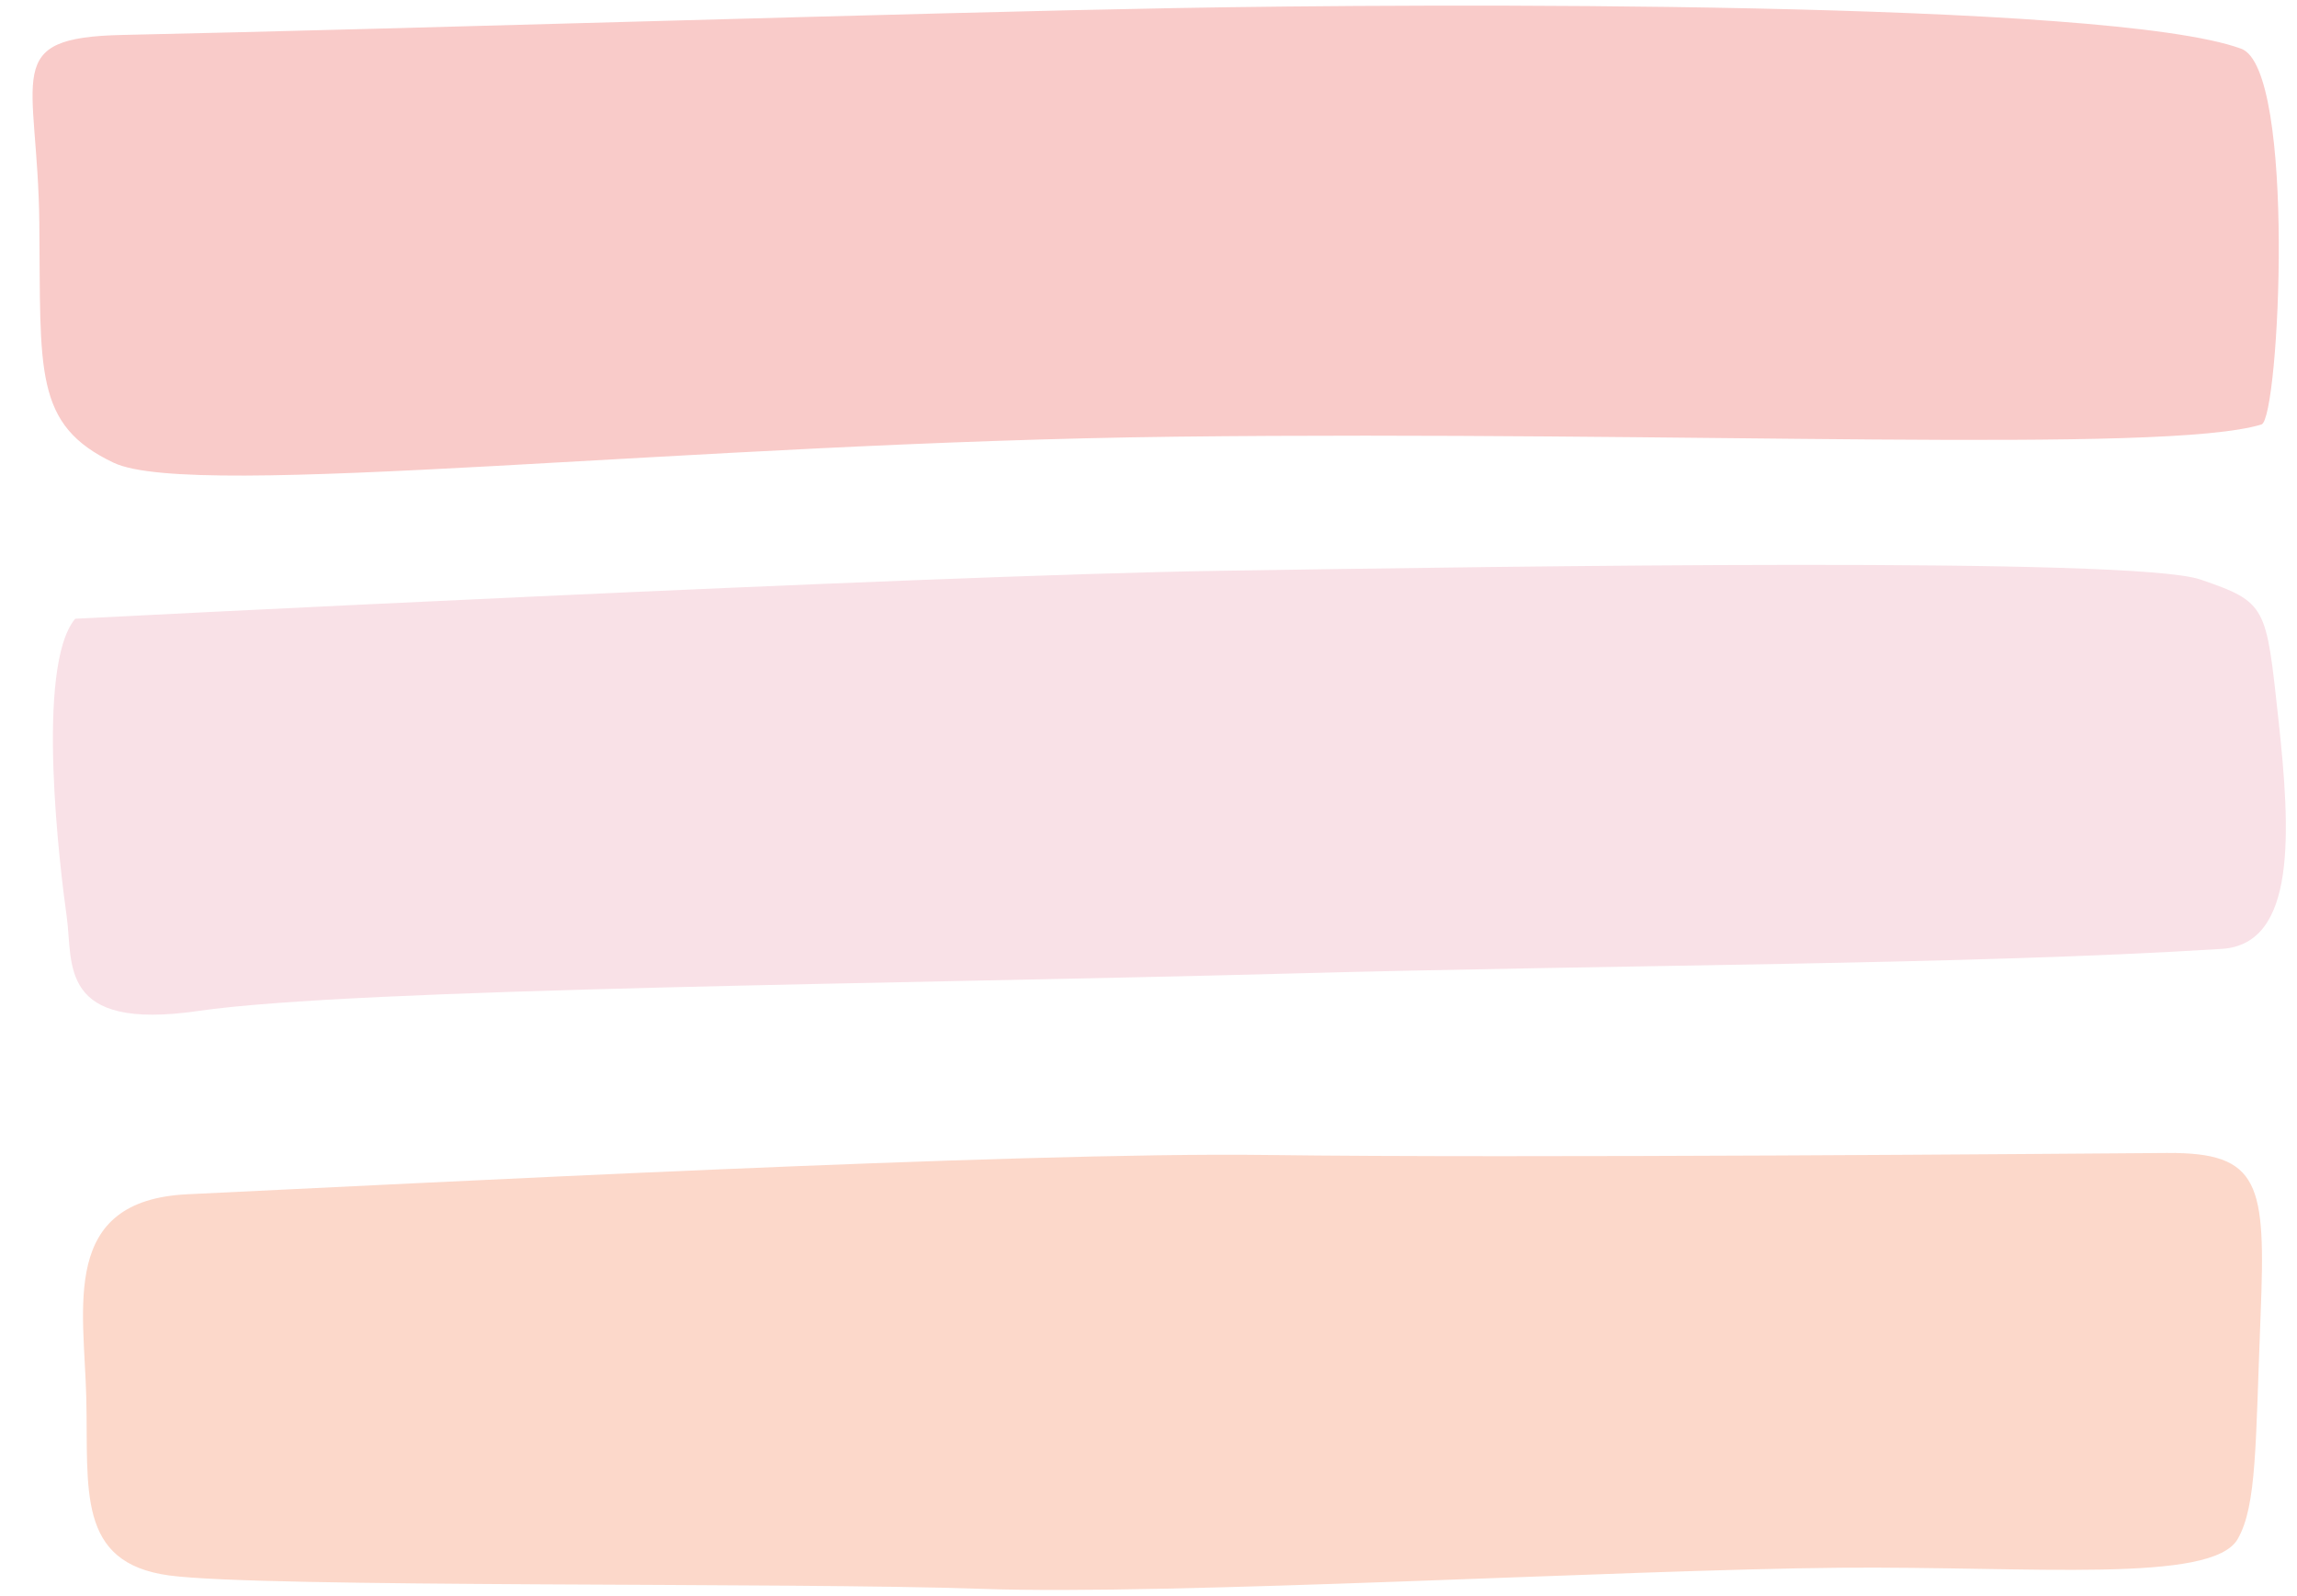 <?xml version="1.0" encoding="UTF-8" standalone="no"?><svg xmlns="http://www.w3.org/2000/svg" xmlns:xlink="http://www.w3.org/1999/xlink" fill="#000000" height="254.8" preserveAspectRatio="xMidYMid meet" version="1" viewBox="-5.2 -0.9 366.8 254.8" width="366.8" zoomAndPan="magnify"><g id="change1_1"><path d="M14.38,4.68c46.68-1,127.74-3.57,168.03-4.29C222.7-0.34,331.54-0.9,352.69,6.88c8.83,3.25,6.09,59.13,3.24,60 c-15.49,4.75-91.65,1-173.32,1.95C104.72,69.73,25.81,79.08,12.97,73C0.12,66.92,1.33,58.37,1.08,34.69 C0.82,11.01-5.23,5.1,14.38,4.68z" fill="#f9cbc9"/></g><g id="change2_1"><path d="M6.81,97.9c0,0,135.07-6.93,182.63-7.65c47.57-0.73,146.01-2.26,156.71,1.38c10.7,3.65,10.51,4.28,12.48,22.3 c1.96,18.02,2.95,35.93-9.04,36.69c-40.79,2.57-95.88,2.49-149.31,3.95c-60.34,1.64-148.66,2.31-173.81,5.96 C3.99,163.8,6.5,152.97,5.46,145.52C4.41,138.07,0.38,105.56,6.81,97.9z" fill="#f9e1e7"/></g><g id="change3_1"><path d="M24.78,189.8c35.16-1.65,132.38-6.8,172.29-6.27c39.91,0.54,129.59-0.22,143.77-0.32c14.94-0.11-14.18,0.1,0,0 c14.94-0.11-14.18,0.1,0,0c14.94-0.11,15.78,4.92,14.95,25.8c-0.83,20.87-0.6,30.47-3.65,35.83c-4.09,7.17-32.74,4.34-63.55,4.6 c-34.62,0.3-106.73,4.45-137.06,3.37c-30.32-1.08-114.85-0.13-129.71-2.14c-14.86-2,14.86,2.01,0,0 c-14.86-2-12.89-13.77-13.24-28.31C8.24,207.81,4.29,190.76,24.78,189.8z" fill="#fcd8ca"/></g></svg>